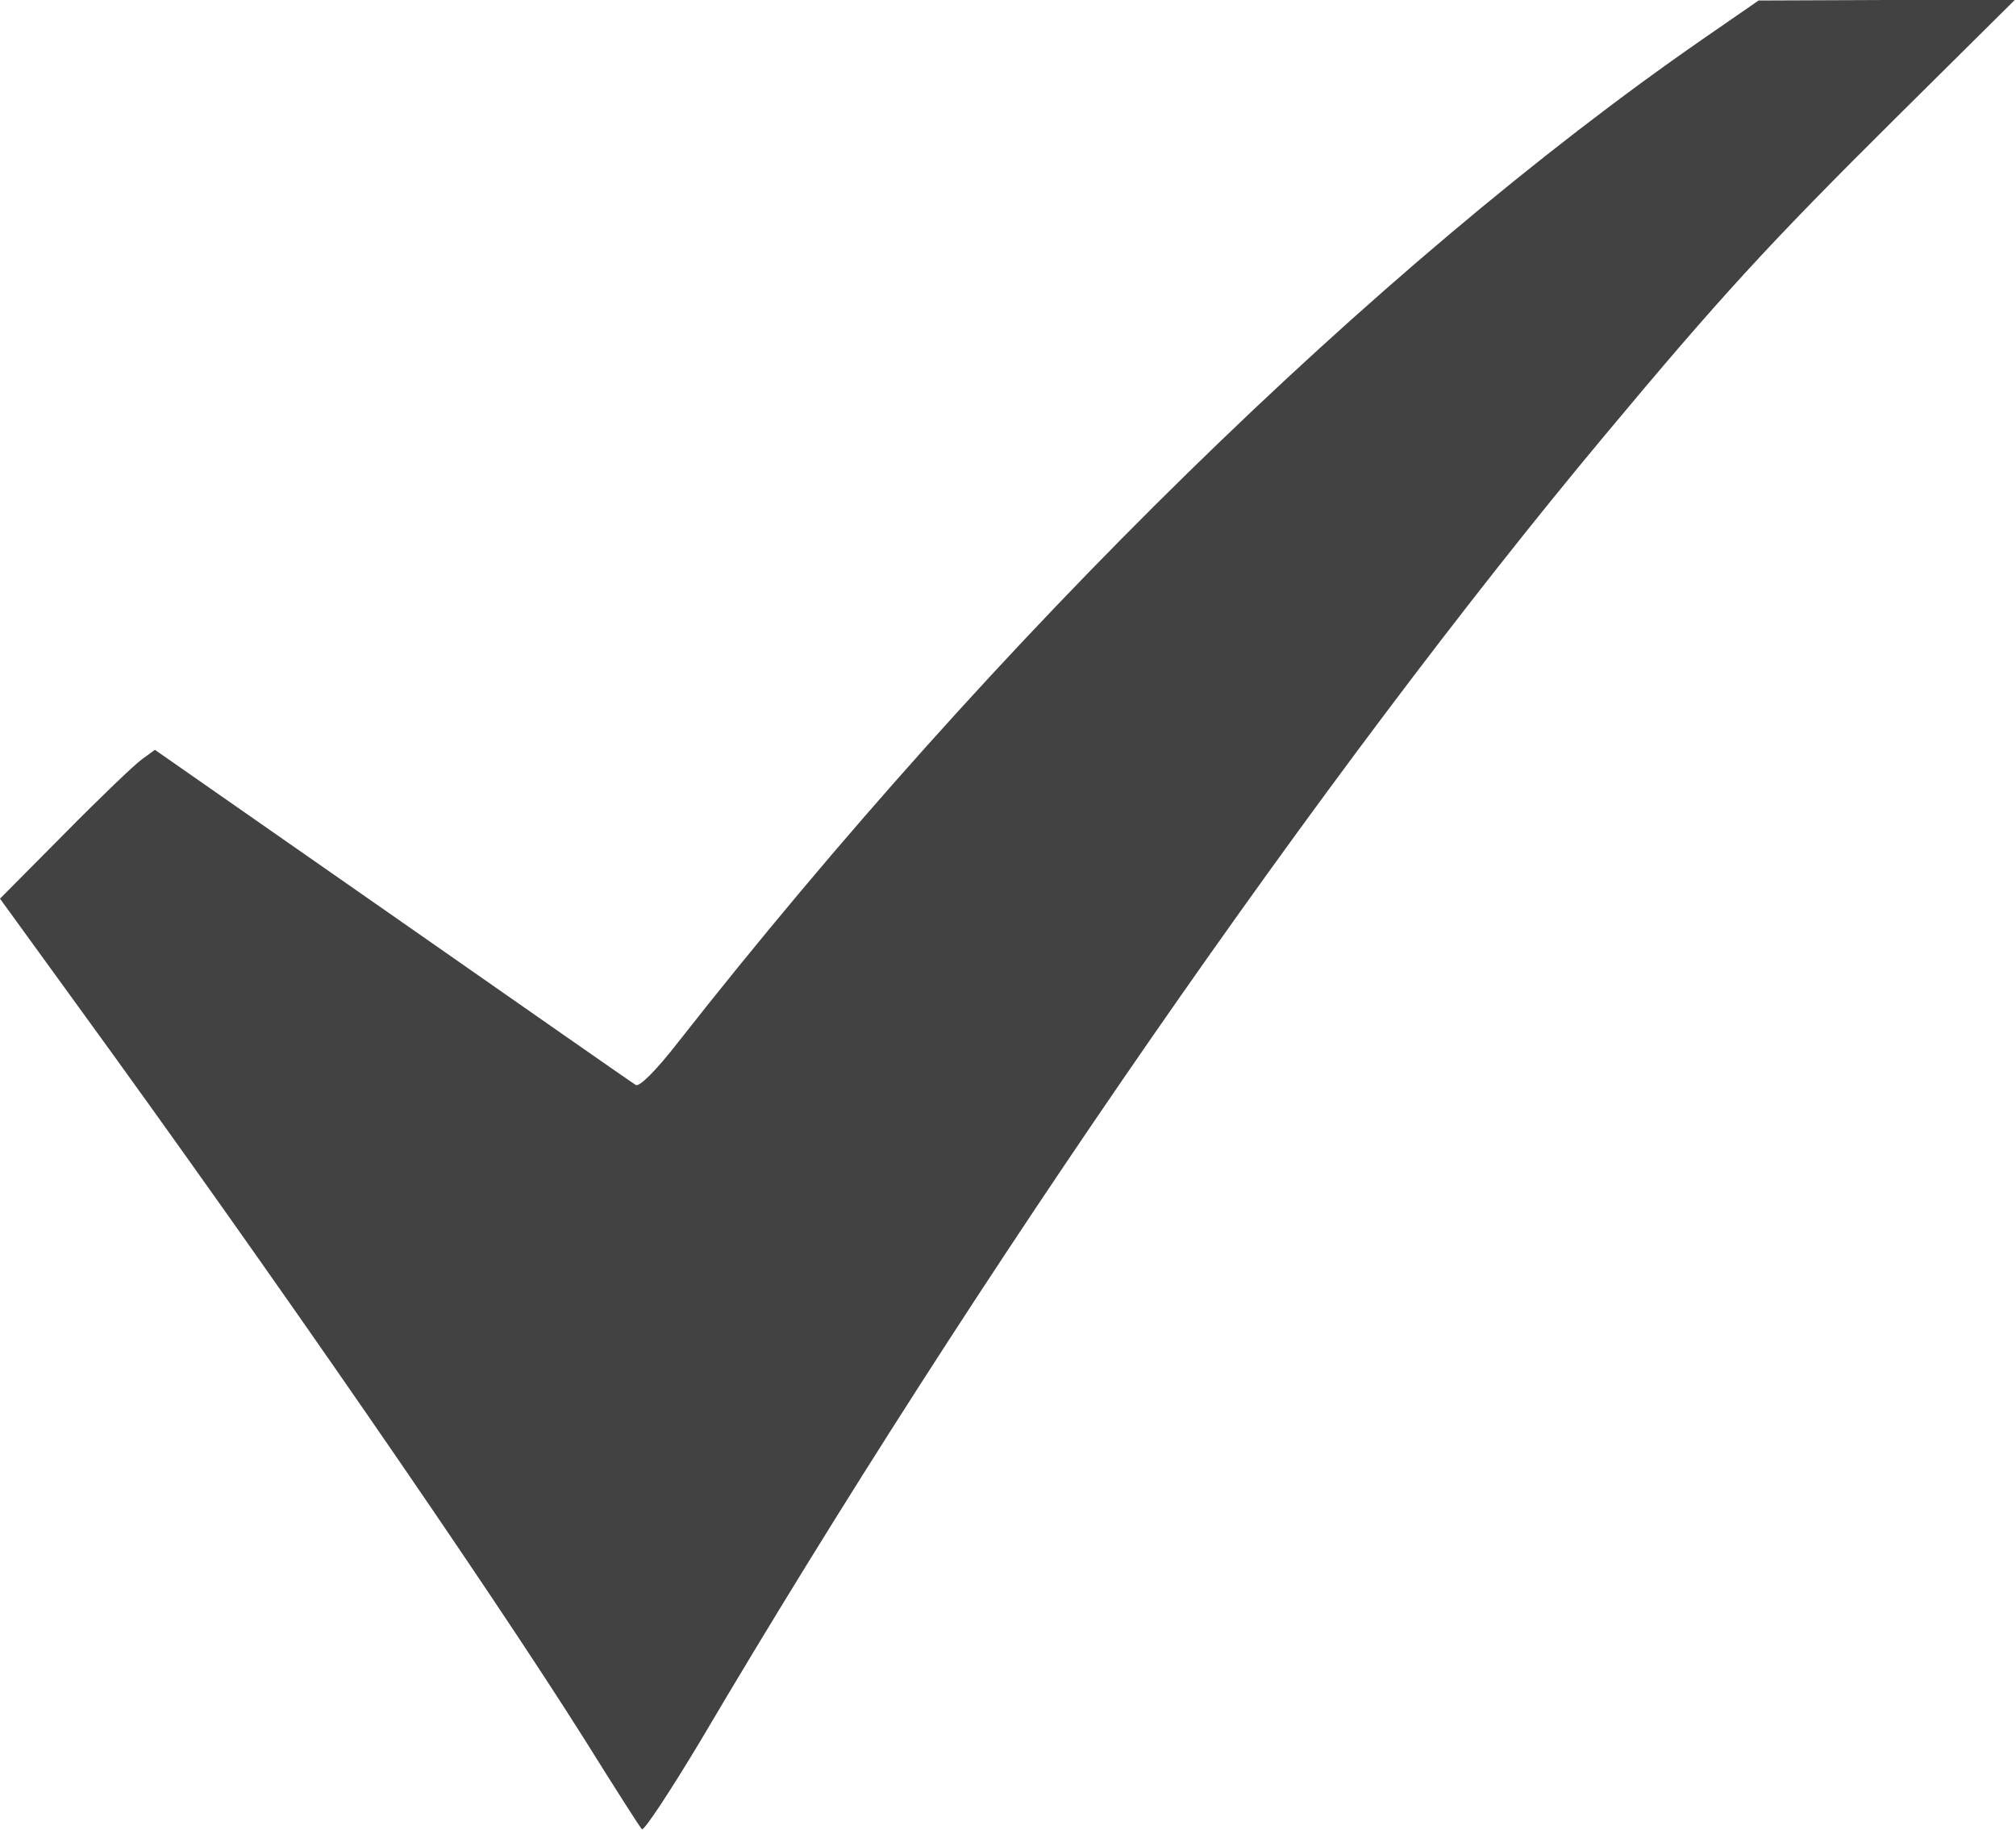<?xml version="1.0" encoding="UTF-8"?> <svg xmlns="http://www.w3.org/2000/svg" width="531" height="482" viewBox="0 0 531 482" fill="none"> <path d="M448.533 10.267C362.267 70 262.533 167.6 178.667 274.4C172.667 282.134 168.4 286.267 167.467 285.734C166.533 285.2 137.733 265.067 103.333 241.067L40.8 197.467L37.333 200C35.467 201.334 26.267 210.134 16.933 219.6L0 236.667L20.8 265.334C71.6 335.2 128.533 417.734 154 458.134C161.733 470.534 168.533 481.2 169.067 481.734C169.6 482.267 176.533 471.734 184.533 458.4C257.467 334.8 349.067 202.8 422.667 114.667C452.933 78.4 465.733 64.4 499.467 30.933L530.667 0H496.933L463.2 0.134L448.533 10.267Z" fill="#424242"></path> </svg> 